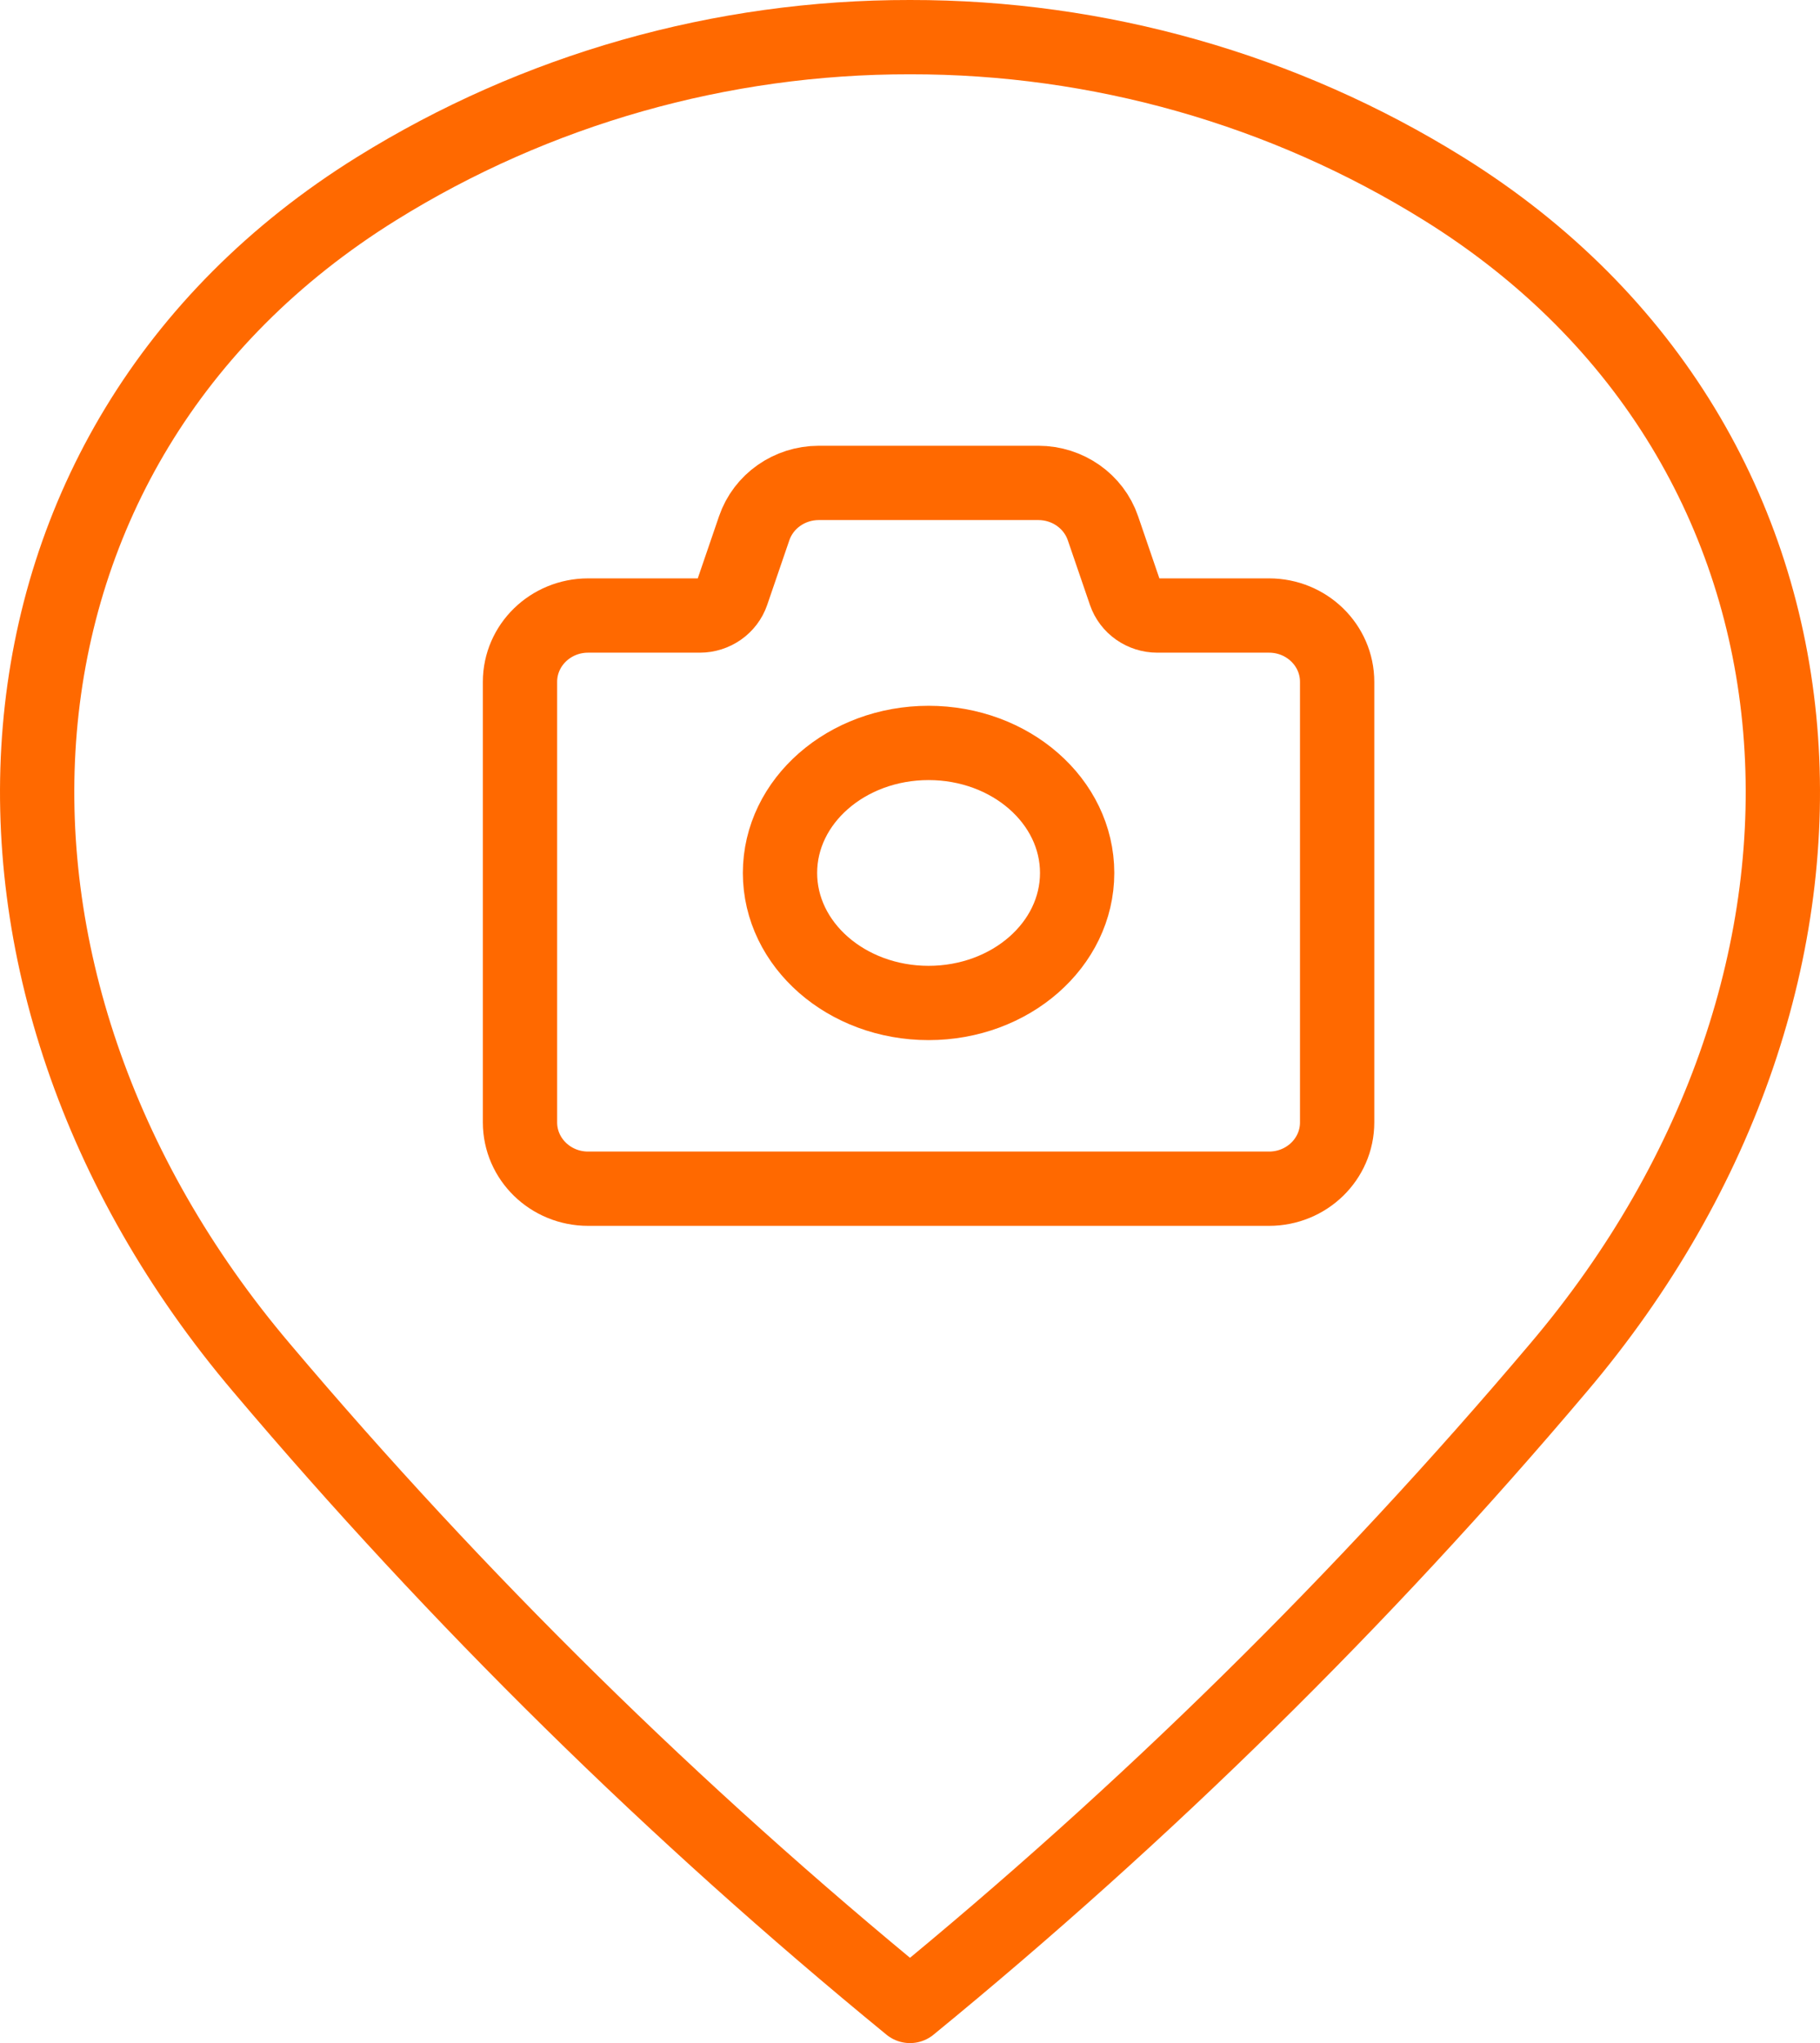 <svg width="49" height="55" viewBox="0 0 49 55" fill="none" xmlns="http://www.w3.org/2000/svg">
<g clip-path="url(#clip0_10_63)">
<path fill-rule="evenodd" clip-rule="evenodd" d="M24.5 1C29.585 0.993 34.568 2.408 38.862 5.079C50.024 12.017 50.847 26.348 41.952 36.826C36.681 43.061 30.84 48.81 24.5 54C18.16 48.81 12.318 43.061 7.047 36.826C-1.845 26.348 -1.025 12.017 10.137 5.079C14.431 2.408 19.414 0.993 24.5 1Z" stroke="#FF6900" stroke-width="2" stroke-linecap="round" stroke-linejoin="round"/>
<path d="M25 27C27.209 27 29 25.433 29 23.5C29 21.567 27.209 20 25 20C22.791 20 21 21.567 21 23.5C21 25.433 22.791 27 25 27Z" stroke="#FF6900" stroke-width="2" stroke-linecap="round" stroke-linejoin="round"/>
<path fill-rule="evenodd" clip-rule="evenodd" d="M36 18.355C36 17.369 35.179 16.57 34.167 16.57H31.16C30.766 16.57 30.416 16.325 30.291 15.961L29.695 14.221C29.446 13.492 28.746 13.001 27.957 13H22.043C21.254 13.001 20.554 13.492 20.305 14.221L19.709 15.961C19.584 16.325 19.234 16.57 18.84 16.57H15.833C14.821 16.57 14 17.369 14 18.355V30.215C14 31.201 14.821 32 15.833 32H34.167C35.179 32 36 31.201 36 30.215V18.355Z" stroke="#FF6900" stroke-width="2" stroke-linecap="round" stroke-linejoin="round"/>
</g>
<defs>
<clipPath id="clip0_10_63">
<rect width="49" height="55" fill="white"/>
</clipPath>
</defs>
</svg>
